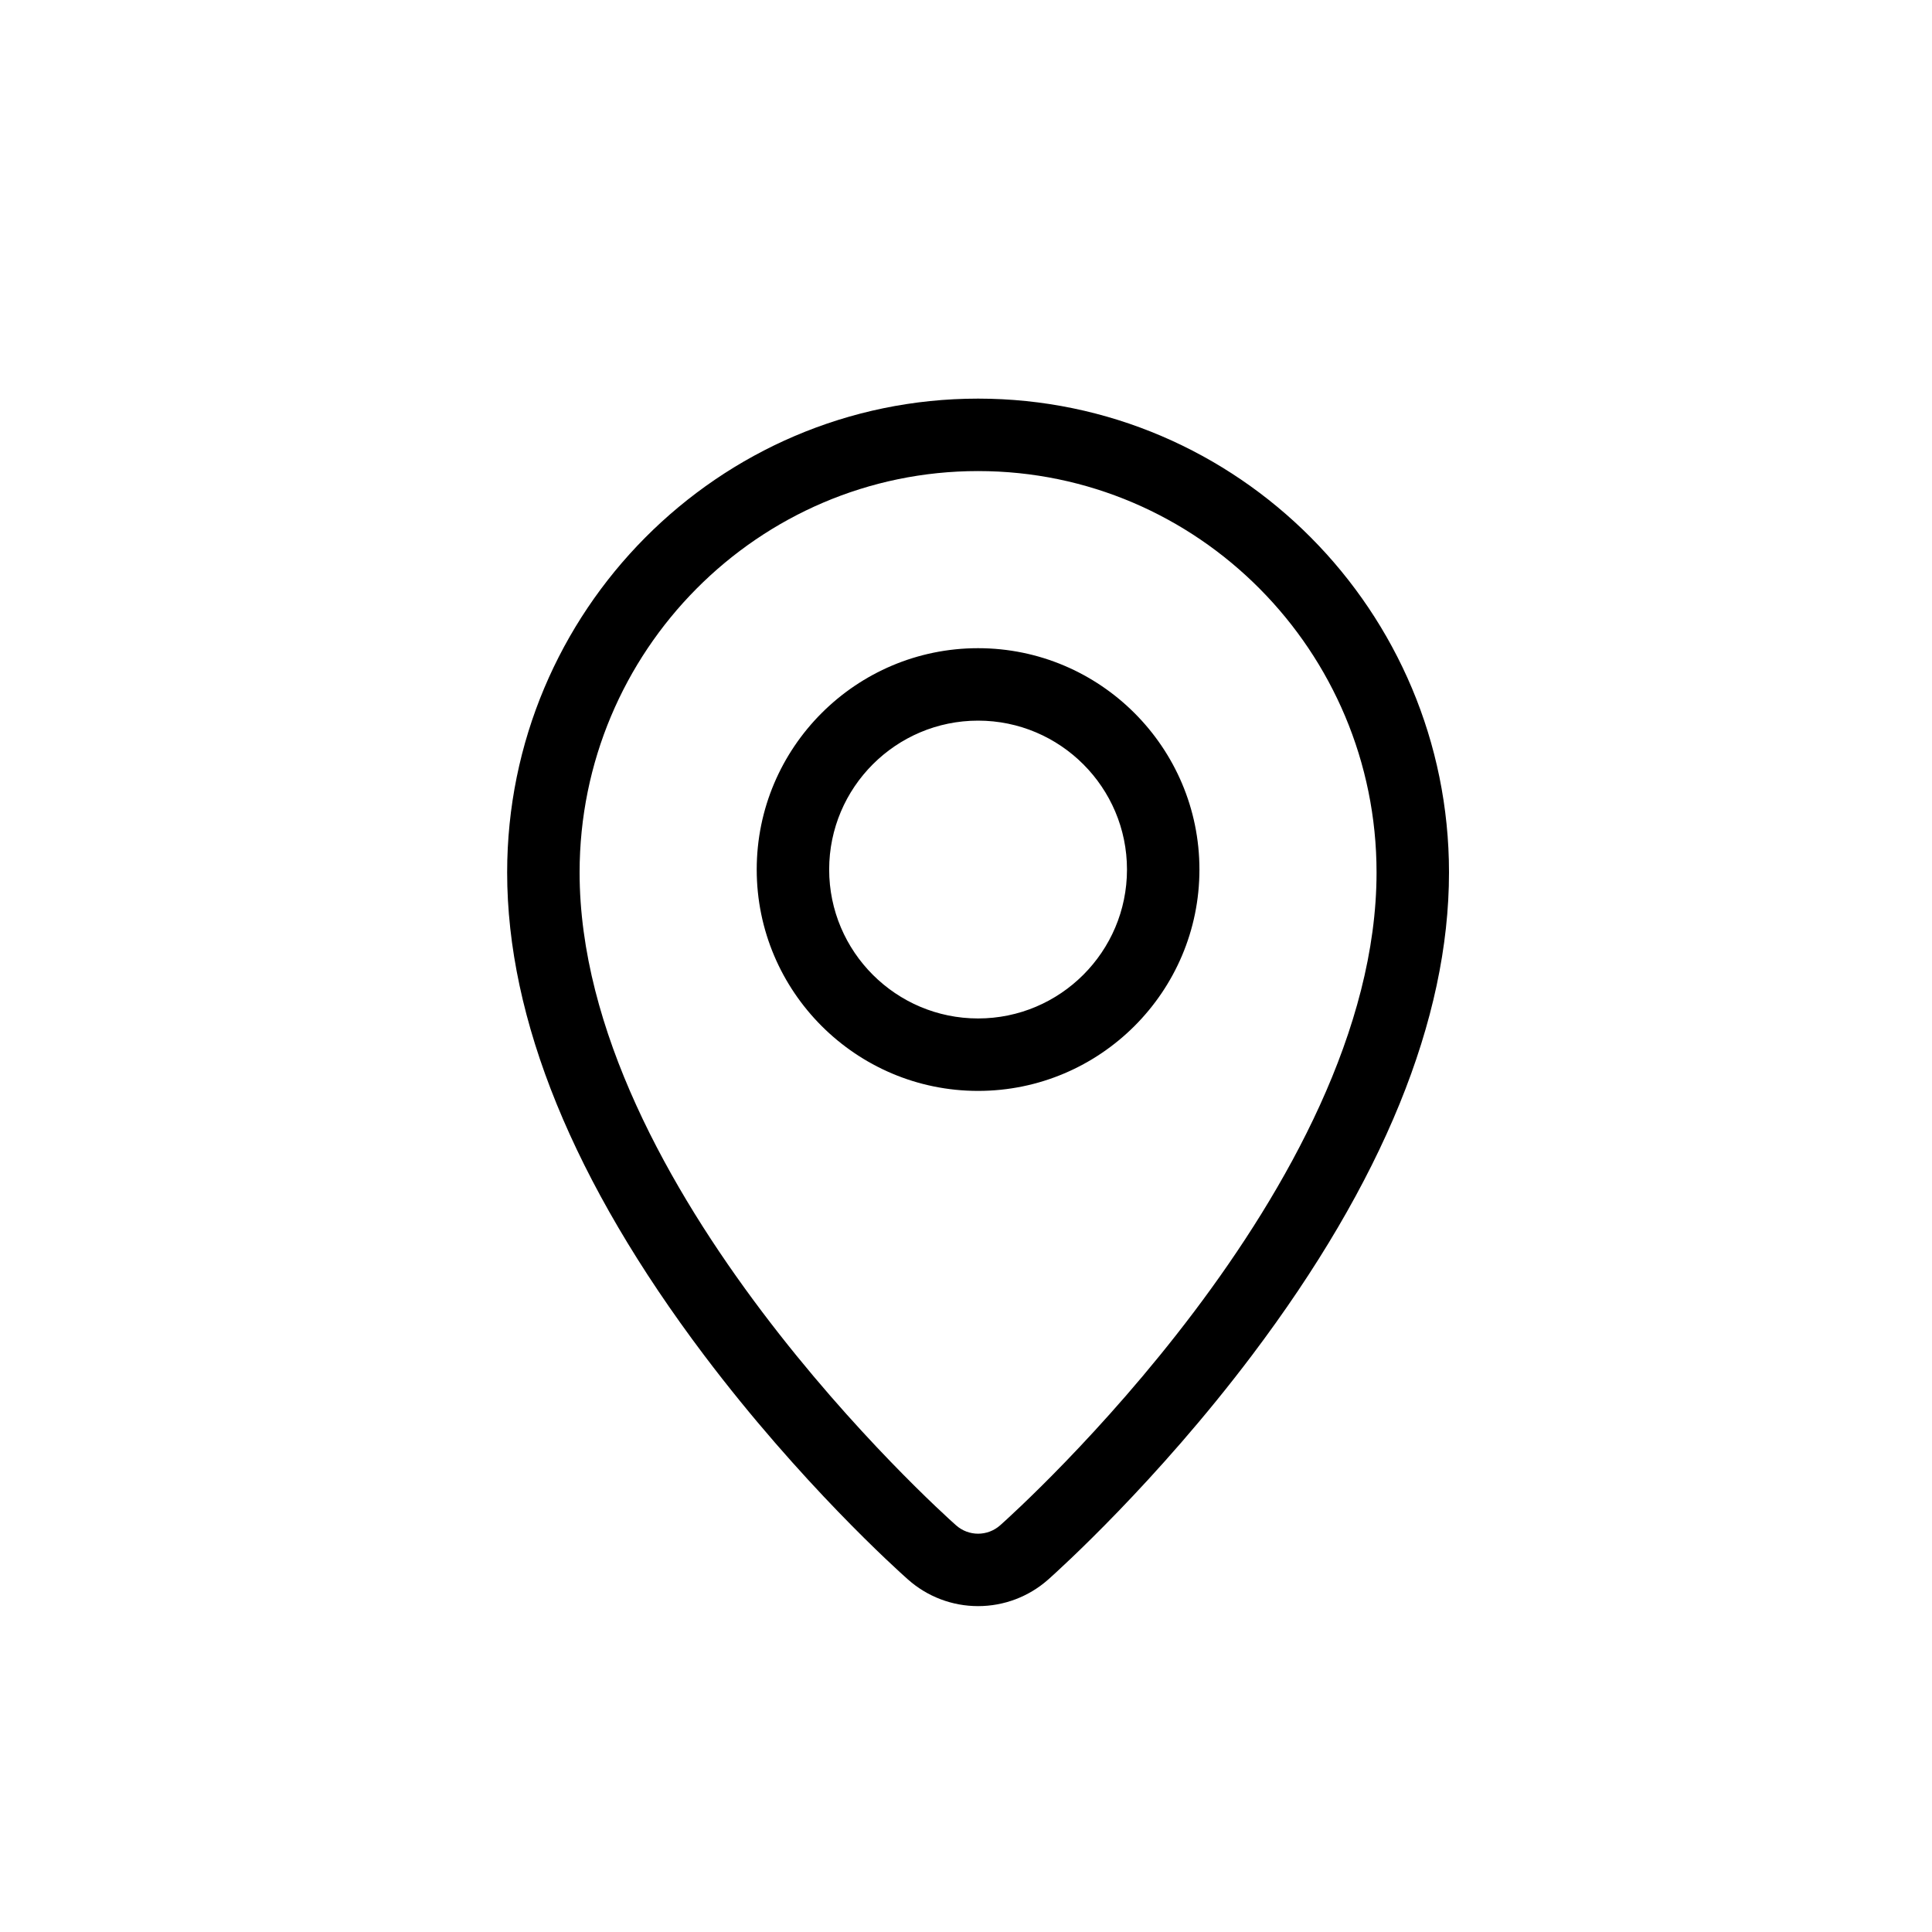 <svg width="40" height="40" viewBox="0 0 40 40" fill="none" xmlns="http://www.w3.org/2000/svg">
<g id="Group 55186">
<g id="Component 106 &#226;&#128;&#147; 48">
<g id="location-pin">
<path id="Vector" d="M20.25 9.753C15.701 9.753 12 13.48 12 18.063C12 24.574 19.474 31.297 19.793 31.579C20.055 31.812 20.445 31.811 20.707 31.58C21.026 31.297 28.5 24.574 28.5 18.063C28.5 13.48 24.799 9.753 20.25 9.753ZM20.25 22.586C17.723 22.586 15.667 20.53 15.667 18.003C15.667 15.476 17.723 13.42 20.25 13.42C22.777 13.42 24.833 15.476 24.833 18.003C24.833 20.53 22.777 22.586 20.25 22.586ZM20.25 8.253C25.626 8.253 30 12.654 30 18.063C30 21.108 28.628 24.471 25.921 28.06C23.942 30.683 21.928 32.501 21.705 32.7L21.699 32.705C21.298 33.059 20.784 33.253 20.25 33.253C19.714 33.253 19.198 33.057 18.797 32.7C18.575 32.504 16.571 30.7 14.579 28.06C11.873 24.471 10.5 21.108 10.5 18.063C10.5 12.654 14.874 8.253 20.25 8.253ZM20.25 21.086C21.95 21.086 23.333 19.703 23.333 18.003C23.333 16.303 21.95 14.92 20.25 14.92C18.55 14.92 17.167 16.303 17.167 18.003C17.167 19.703 18.55 21.086 20.25 21.086Z" fill="black"/>
</g>
</g>
</g>
</svg>

